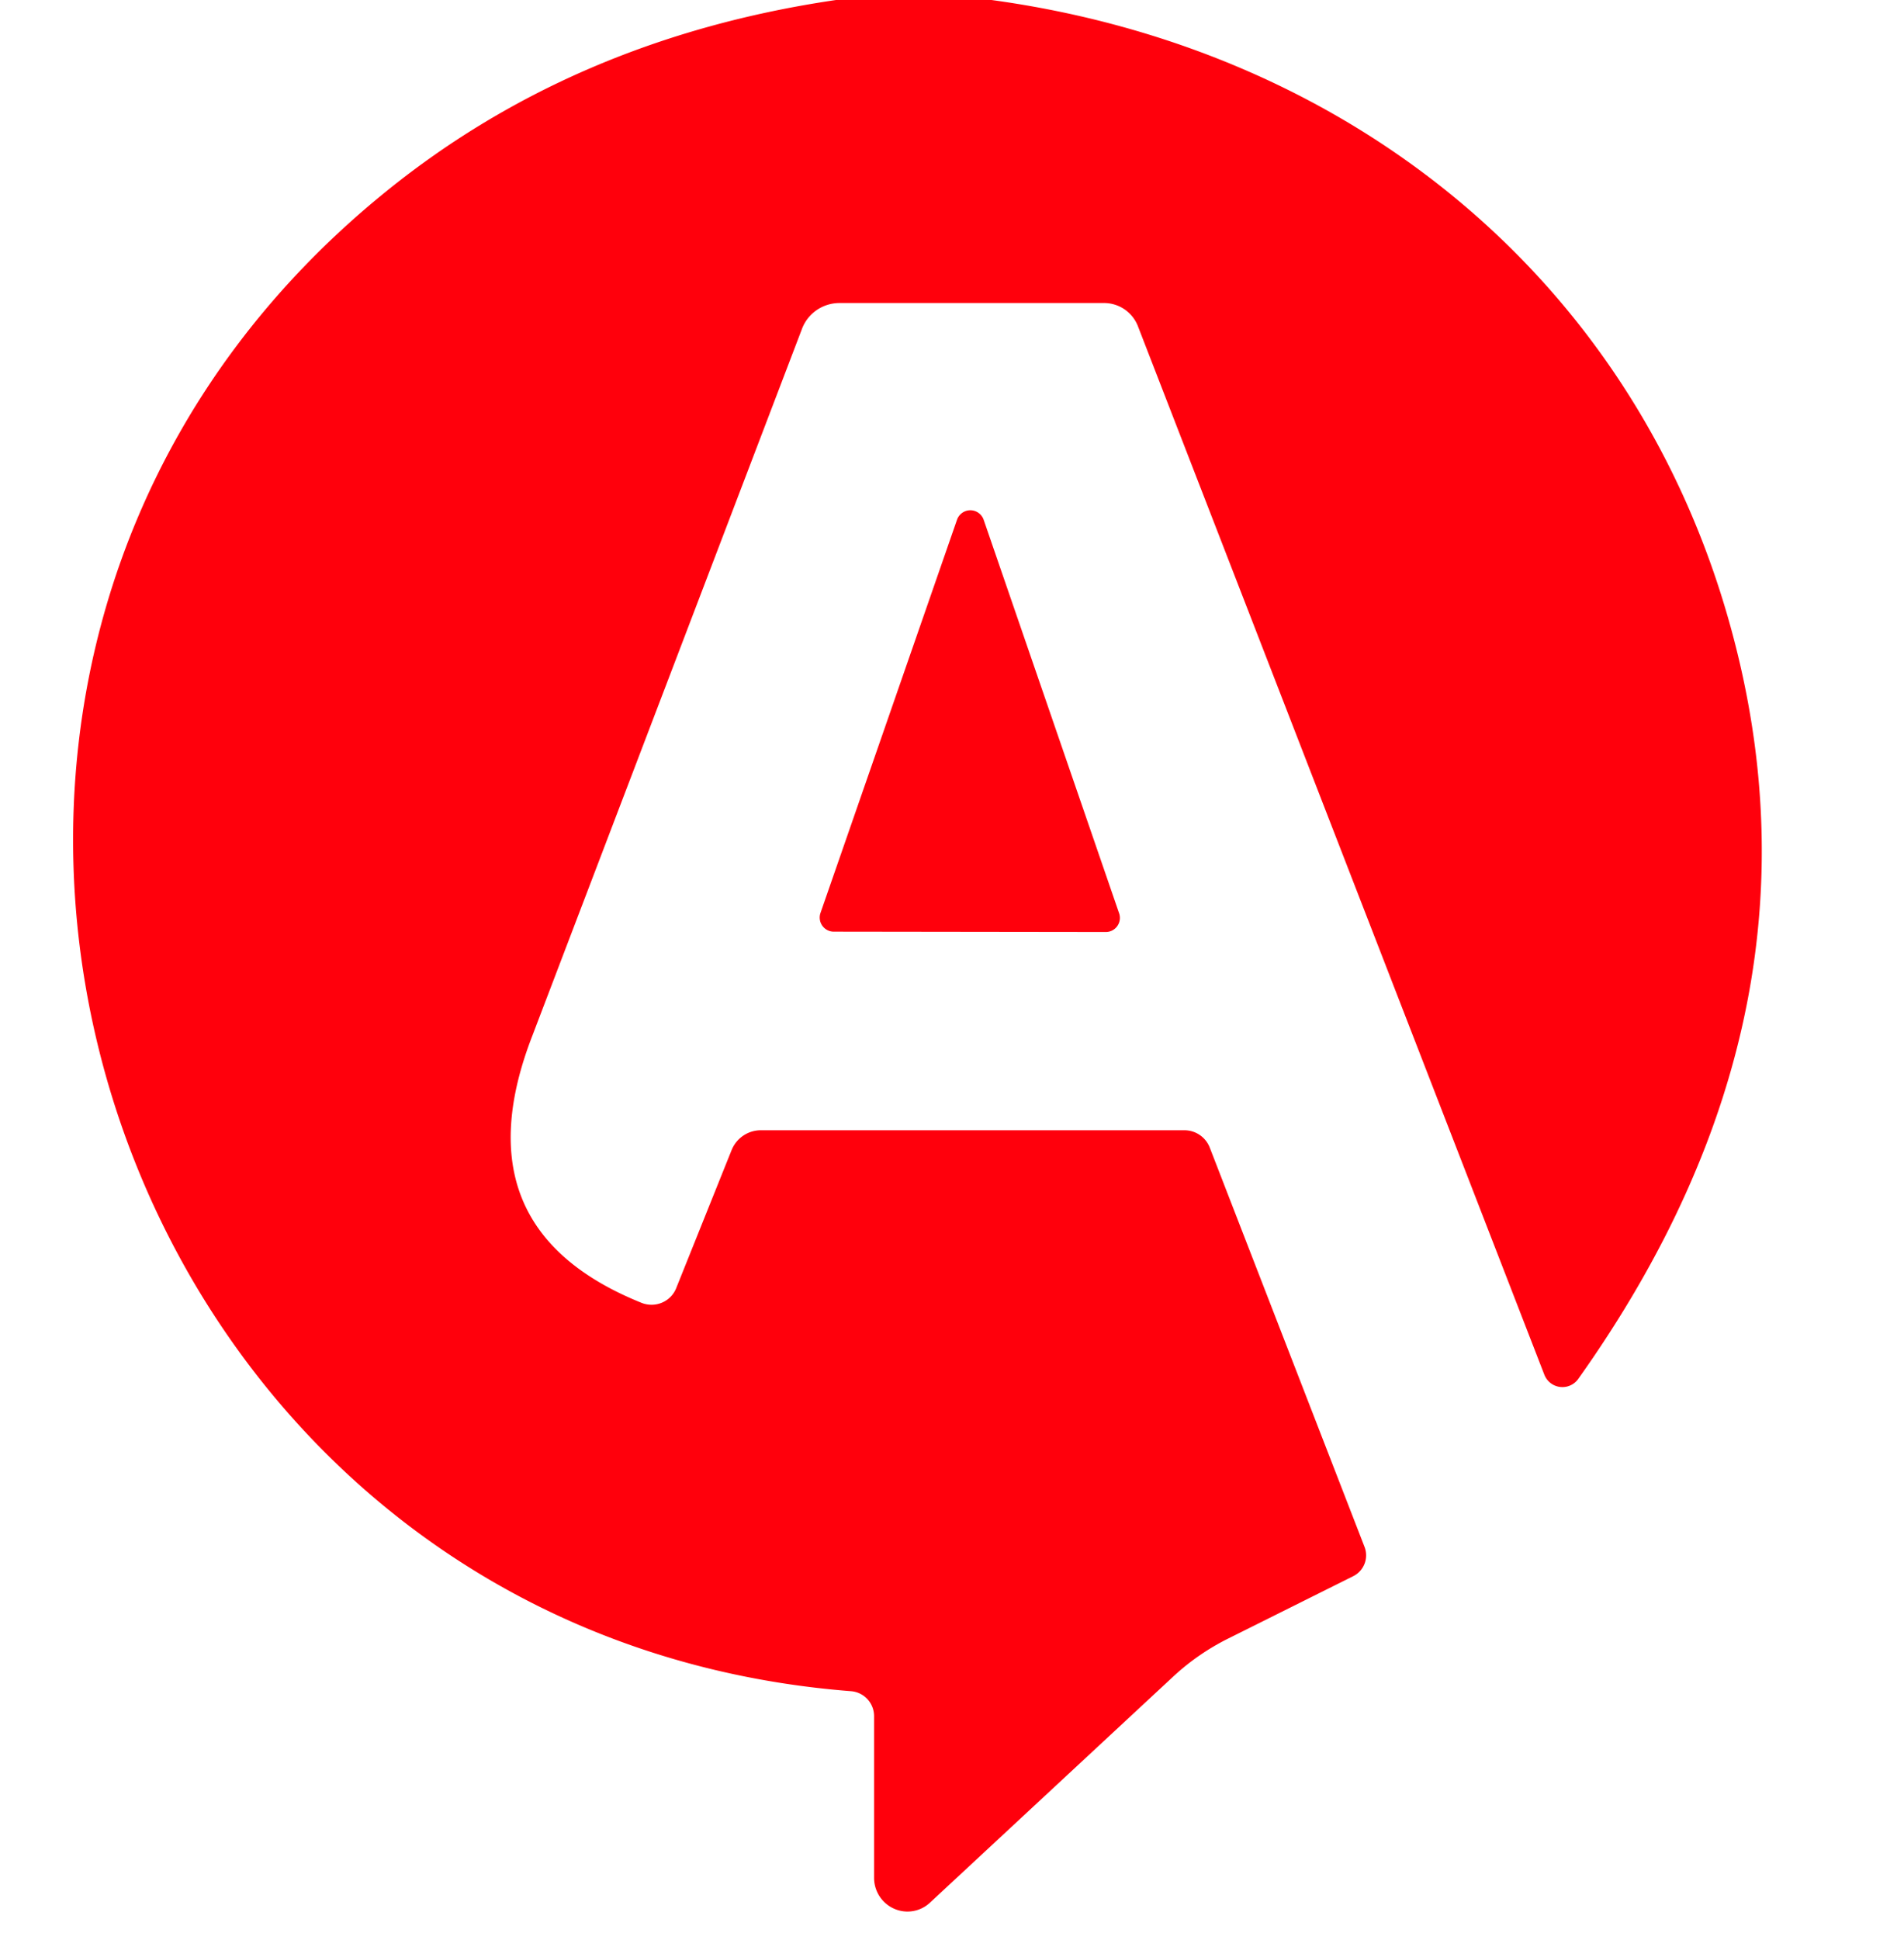 <?xml version="1.0" encoding="UTF-8" standalone="no"?>
<!DOCTYPE svg PUBLIC "-//W3C//DTD SVG 1.1//EN" "http://www.w3.org/Graphics/SVG/1.1/DTD/svg11.dtd">
<svg xmlns="http://www.w3.org/2000/svg" version="1.1" viewBox="0.00 0.00 54.00 55.00">
<path fill="#ff000c" d="
  M 28.12 0.00
  C 38.14 1.37 46.20 7.76 49.00 17.48
  Q 52.21 28.62 44.76 39.09
  A 0.55 0.55 0.0 0 1 43.80 38.97
  L 32.27 9.24
  A 1.03 1.03 0.0 0 0 31.31 8.59
  L 23.81 8.59
  A 1.14 1.13 10.5 0 0 22.75 9.31
  Q 15.20 29.09 15.11 29.33
  Q 12.96 34.82 18.19 36.93
  A 0.76 0.75 21.9 0 0 19.18 36.51
  L 20.75 32.60
  A 0.90 0.89 -78.7 0 1 21.58 32.04
  L 33.59 32.04
  A 0.77 0.77 0.0 0 1 34.31 32.53
  L 38.70 43.85
  A 0.66 0.66 0.0 0 1 38.38 44.68
  L 34.85 46.44
  A 6.66 6.63 10.3 0 0 33.27 47.53
  L 26.37 53.94
  A 0.95 0.94 68.7 0 1 24.79 53.24
  L 24.79 48.65
  A 0.71 0.71 0.0 0 0 24.13 47.94
  C 2.76 46.27 -5.81 19.19 10.80 5.55
  Q 16.21 1.10 23.71 0.00
  L 28.12 0.00
  Z"
/>
<path fill="#ff000c" d="
  M 23.27 25.88
  L 27.14 14.74
  A 0.40 0.40 0.0 0 1 27.90 14.74
  L 31.74 25.89
  A 0.40 0.40 0.0 0 1 31.36 26.42
  L 23.64 26.41
  A 0.40 0.40 0.0 0 1 23.27 25.88
  Z"
/>
</svg>
